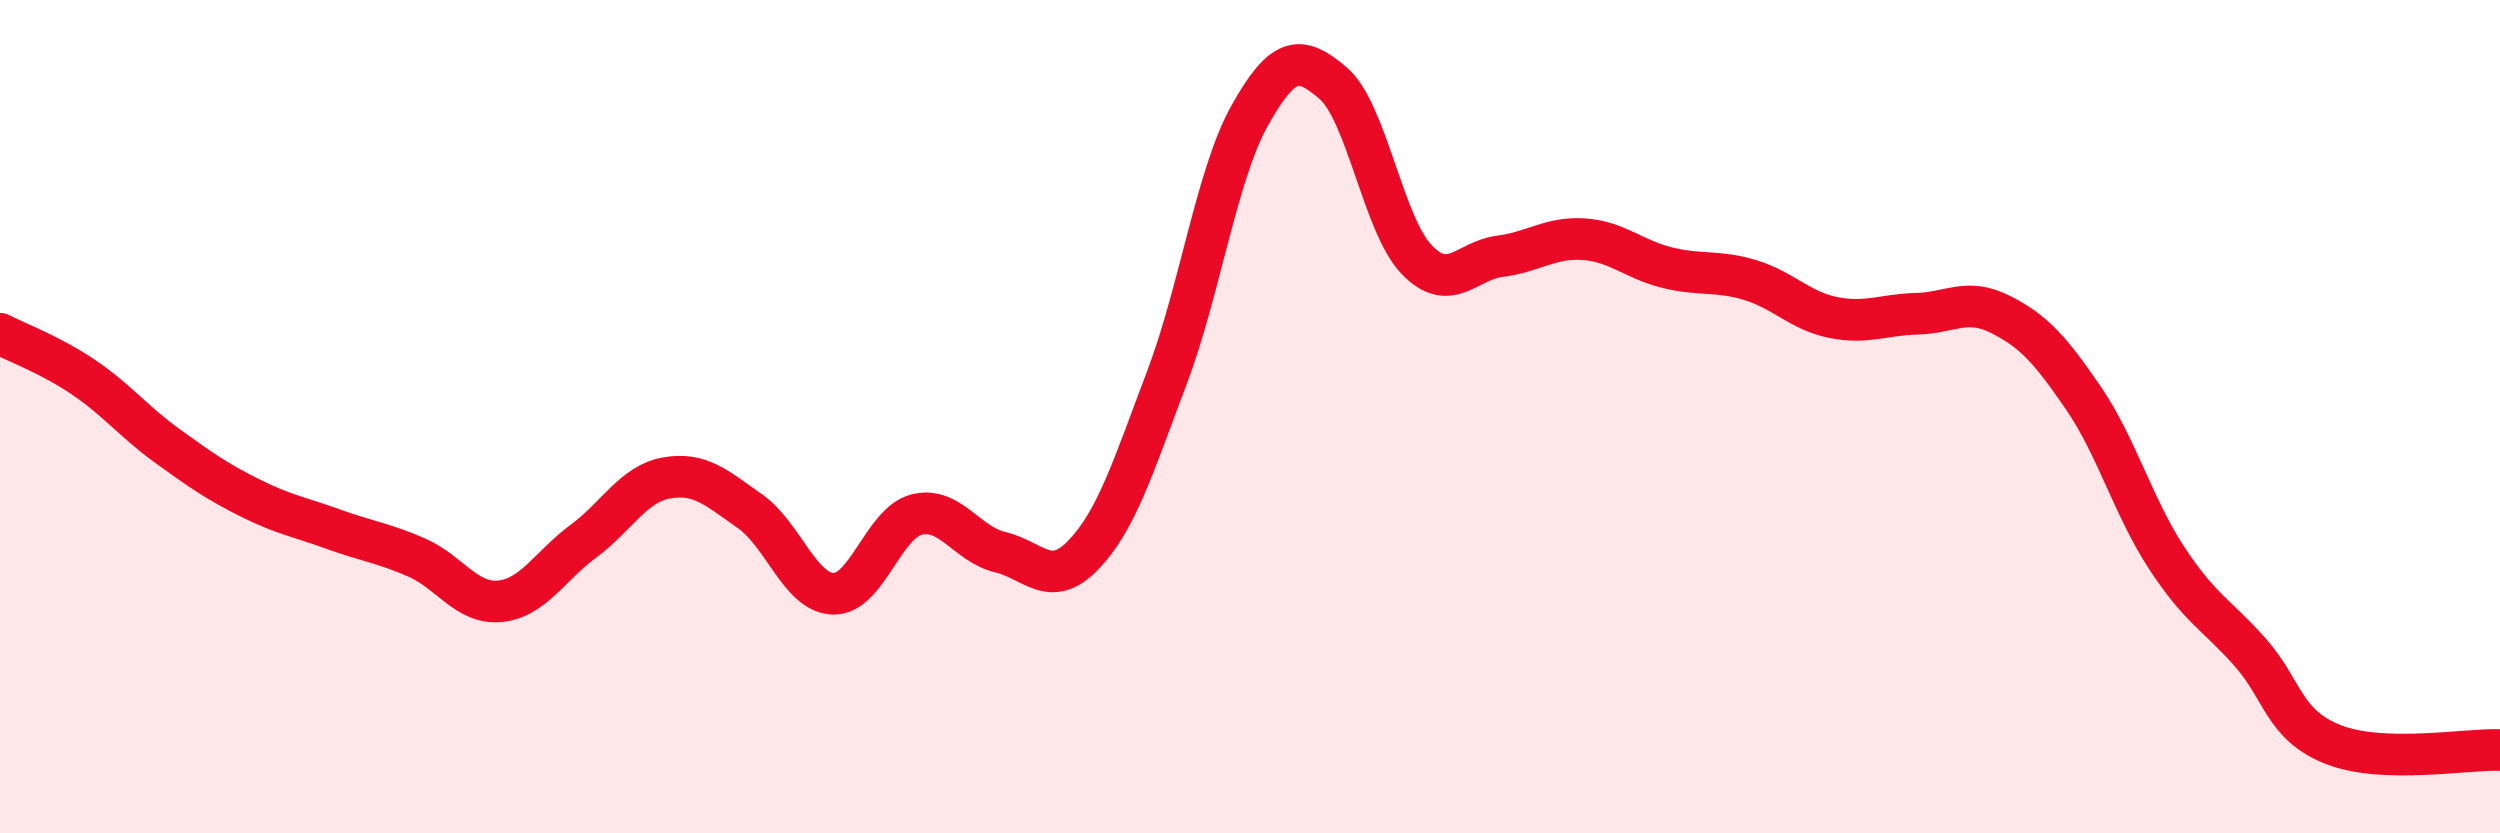 
    <svg width="60" height="20" viewBox="0 0 60 20" xmlns="http://www.w3.org/2000/svg">
      <path
        d="M 0,8.01 C 0.4,8.22 1.2,8.51 2,9.05 C 2.8,9.59 3.2,10.11 4,10.69 C 4.8,11.27 5.2,11.55 6,11.95 C 6.8,12.35 7.2,12.41 8,12.7 C 8.8,12.99 9.2,13.03 10,13.38 C 10.8,13.73 11.2,14.51 12,14.43 C 12.8,14.35 13.2,13.58 14,12.99 C 14.8,12.4 15.2,11.61 16,11.47 C 16.8,11.33 17.2,11.71 18,12.27 C 18.8,12.83 19.2,14.23 20,14.25 C 20.8,14.27 21.2,12.55 22,12.35 C 22.8,12.15 23.2,13.06 24,13.25 C 24.8,13.44 25.2,14.15 26,13.32 C 26.8,12.49 27.2,11.19 28,9.08 C 28.8,6.97 29.2,4.18 30,2.76 C 30.8,1.34 31.2,1.31 32,2 C 32.8,2.69 33.2,5.4 34,6.23 C 34.8,7.06 35.2,6.25 36,6.15 C 36.8,6.05 37.2,5.69 38,5.74 C 38.8,5.79 39.2,6.22 40,6.42 C 40.8,6.62 41.2,6.48 42,6.72 C 42.8,6.96 43.2,7.46 44,7.62 C 44.8,7.78 45.2,7.55 46,7.53 C 46.8,7.51 47.2,7.14 48,7.54 C 48.8,7.94 49.2,8.38 50,9.55 C 50.8,10.72 51.2,12.17 52,13.39 C 52.8,14.61 53.2,14.75 54,15.65 C 54.8,16.55 54.8,17.4 56,17.87 C 57.2,18.34 59.2,17.97 60,18L60 20L0 20Z"
        fill="#EB0A25"
        opacity="0.1"
        stroke-linecap="round"
        stroke-linejoin="round"
      />
      <path
        d="M 0,8.01 C 0.4,8.22 1.2,8.51 2,9.05 C 2.8,9.59 3.2,10.11 4,10.69 C 4.8,11.27 5.2,11.55 6,11.95 C 6.8,12.35 7.2,12.41 8,12.7 C 8.8,12.99 9.2,13.03 10,13.38 C 10.8,13.73 11.2,14.51 12,14.43 C 12.8,14.35 13.2,13.58 14,12.99 C 14.8,12.4 15.2,11.61 16,11.47 C 16.8,11.33 17.2,11.71 18,12.27 C 18.8,12.83 19.2,14.23 20,14.25 C 20.8,14.27 21.2,12.55 22,12.35 C 22.8,12.15 23.2,13.06 24,13.25 C 24.8,13.44 25.2,14.15 26,13.32 C 26.8,12.49 27.2,11.19 28,9.08 C 28.8,6.97 29.2,4.18 30,2.76 C 30.8,1.34 31.2,1.31 32,2 C 32.8,2.69 33.2,5.4 34,6.23 C 34.8,7.06 35.2,6.25 36,6.15 C 36.8,6.05 37.2,5.69 38,5.74 C 38.8,5.79 39.2,6.22 40,6.42 C 40.8,6.62 41.2,6.48 42,6.72 C 42.8,6.96 43.2,7.46 44,7.62 C 44.8,7.78 45.2,7.55 46,7.53 C 46.8,7.51 47.2,7.14 48,7.54 C 48.8,7.94 49.2,8.38 50,9.55 C 50.8,10.72 51.2,12.17 52,13.39 C 52.8,14.61 53.2,14.75 54,15.65 C 54.8,16.55 54.8,17.4 56,17.87 C 57.2,18.34 59.2,17.97 60,18"
        stroke="#EB0A25"
        stroke-width="1"
        fill="none"
        stroke-linecap="round"
        stroke-linejoin="round"
      />
    </svg>
  